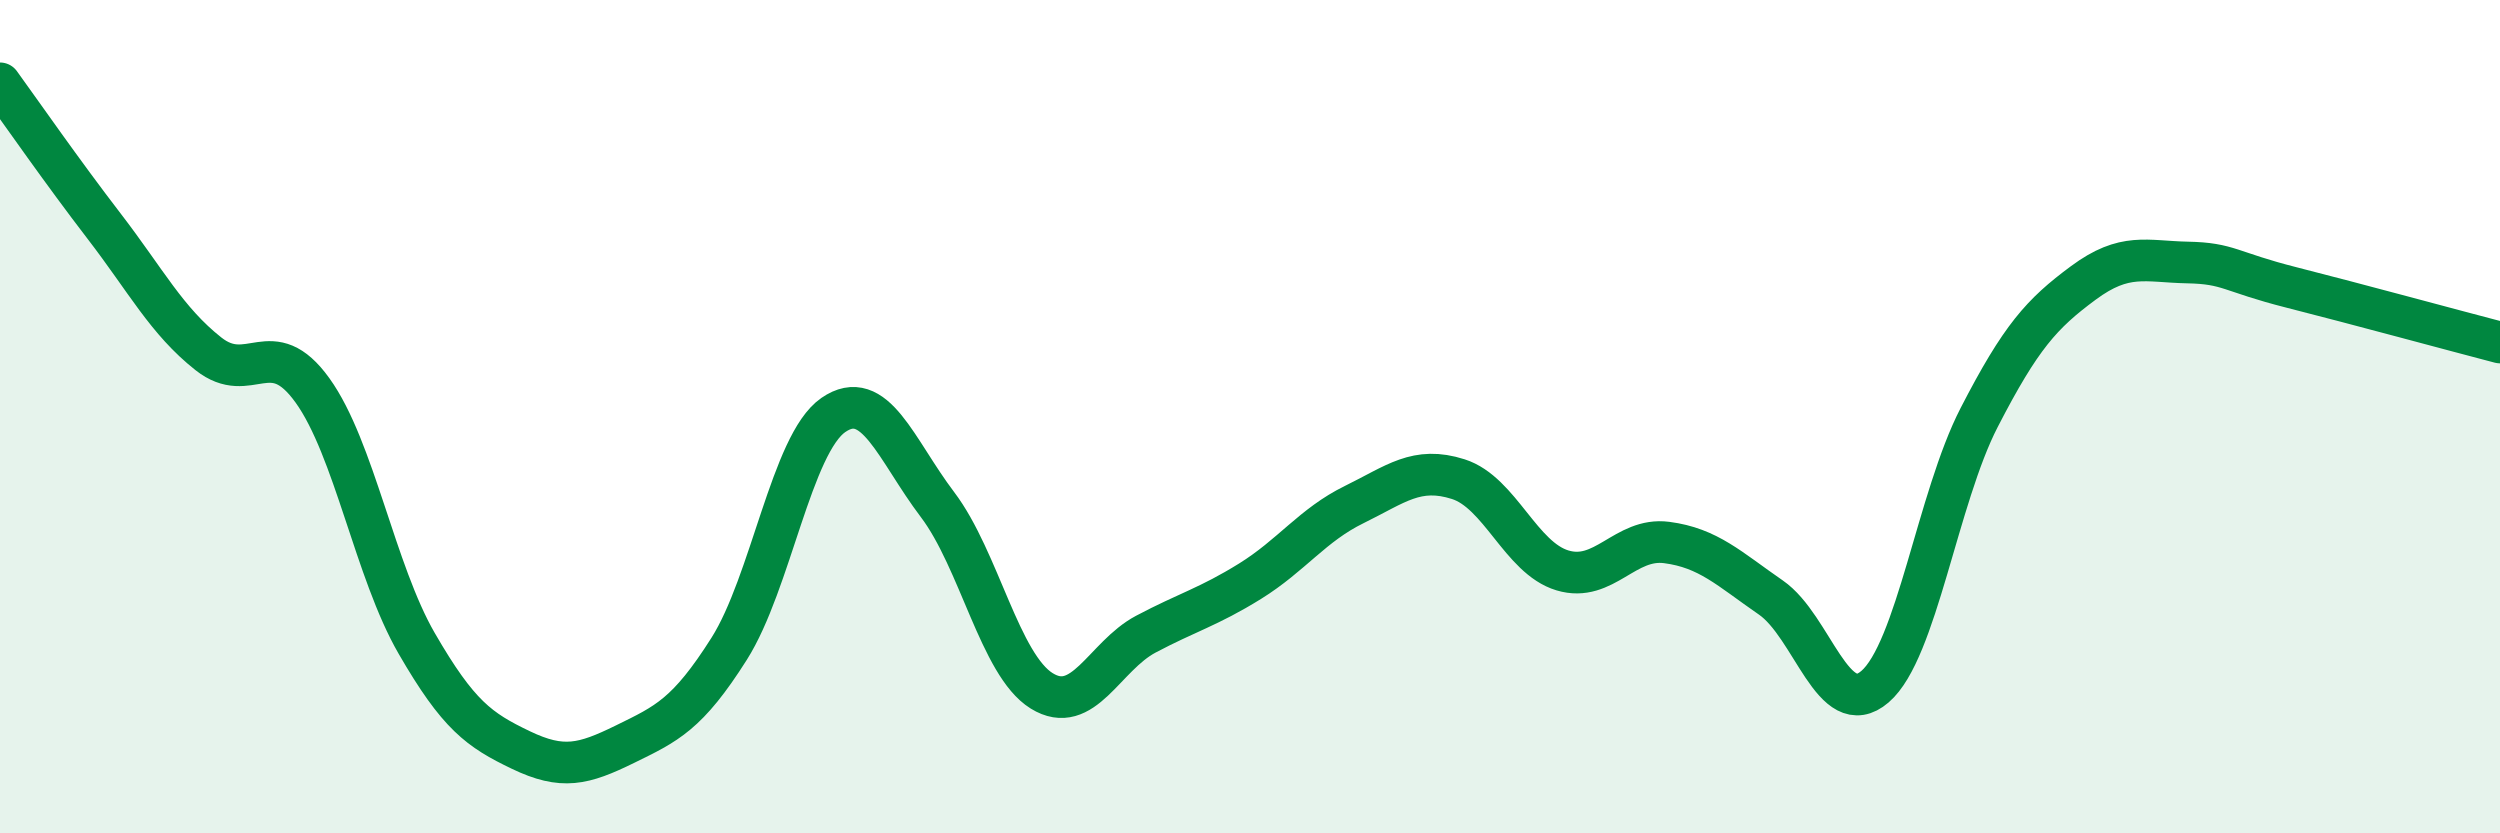 
    <svg width="60" height="20" viewBox="0 0 60 20" xmlns="http://www.w3.org/2000/svg">
      <path
        d="M 0,2 C 0.5,2.69 1.5,4.13 2.5,5.43 C 3.5,6.73 4,7.7 5,8.49 C 6,9.28 6.5,7.98 7.5,9.37 C 8.5,10.76 9,13.71 10,15.44 C 11,17.17 11.5,17.52 12.5,18 C 13.5,18.48 14,18.35 15,17.86 C 16,17.37 16.5,17.15 17.5,15.57 C 18.5,13.99 19,10.65 20,9.96 C 21,9.27 21.5,10.79 22.5,12.11 C 23.5,13.43 24,15.96 25,16.58 C 26,17.2 26.5,15.75 27.5,15.22 C 28.5,14.69 29,14.57 30,13.95 C 31,13.33 31.5,12.6 32.5,12.11 C 33.5,11.62 34,11.18 35,11.5 C 36,11.82 36.5,13.39 37.5,13.69 C 38.5,13.99 39,12.89 40,13.02 C 41,13.15 41.5,13.65 42.5,14.34 C 43.5,15.03 44,17.34 45,16.48 C 46,15.62 46.5,11.96 47.5,10.02 C 48.5,8.08 49,7.53 50,6.79 C 51,6.05 51.5,6.28 52.5,6.3 C 53.5,6.32 53.5,6.52 55,6.9 C 56.5,7.28 59,7.96 60,8.22L60 20L0 20Z"
        fill="#008740"
        opacity="0.1"
        stroke-linecap="round"
        stroke-linejoin="round"
      />
      <path
        d="M 0,2 C 0.5,2.69 1.5,4.13 2.5,5.43 C 3.5,6.73 4,7.7 5,8.49 C 6,9.28 6.5,7.98 7.5,9.37 C 8.5,10.76 9,13.71 10,15.44 C 11,17.17 11.5,17.52 12.5,18 C 13.5,18.48 14,18.35 15,17.86 C 16,17.37 16.5,17.15 17.5,15.57 C 18.5,13.99 19,10.65 20,9.96 C 21,9.27 21.5,10.79 22.5,12.11 C 23.5,13.43 24,15.96 25,16.58 C 26,17.2 26.5,15.75 27.5,15.22 C 28.5,14.69 29,14.57 30,13.95 C 31,13.33 31.5,12.6 32.5,12.11 C 33.5,11.62 34,11.18 35,11.5 C 36,11.82 36.5,13.39 37.5,13.69 C 38.5,13.99 39,12.89 40,13.02 C 41,13.15 41.5,13.65 42.5,14.34 C 43.5,15.03 44,17.34 45,16.48 C 46,15.62 46.5,11.96 47.5,10.02 C 48.5,8.08 49,7.53 50,6.79 C 51,6.05 51.5,6.28 52.5,6.3 C 53.5,6.32 53.5,6.52 55,6.9 C 56.5,7.28 59,7.96 60,8.22"
        stroke="#008740"
        stroke-width="1"
        fill="none"
        stroke-linecap="round"
        stroke-linejoin="round"
      />
    </svg>
  